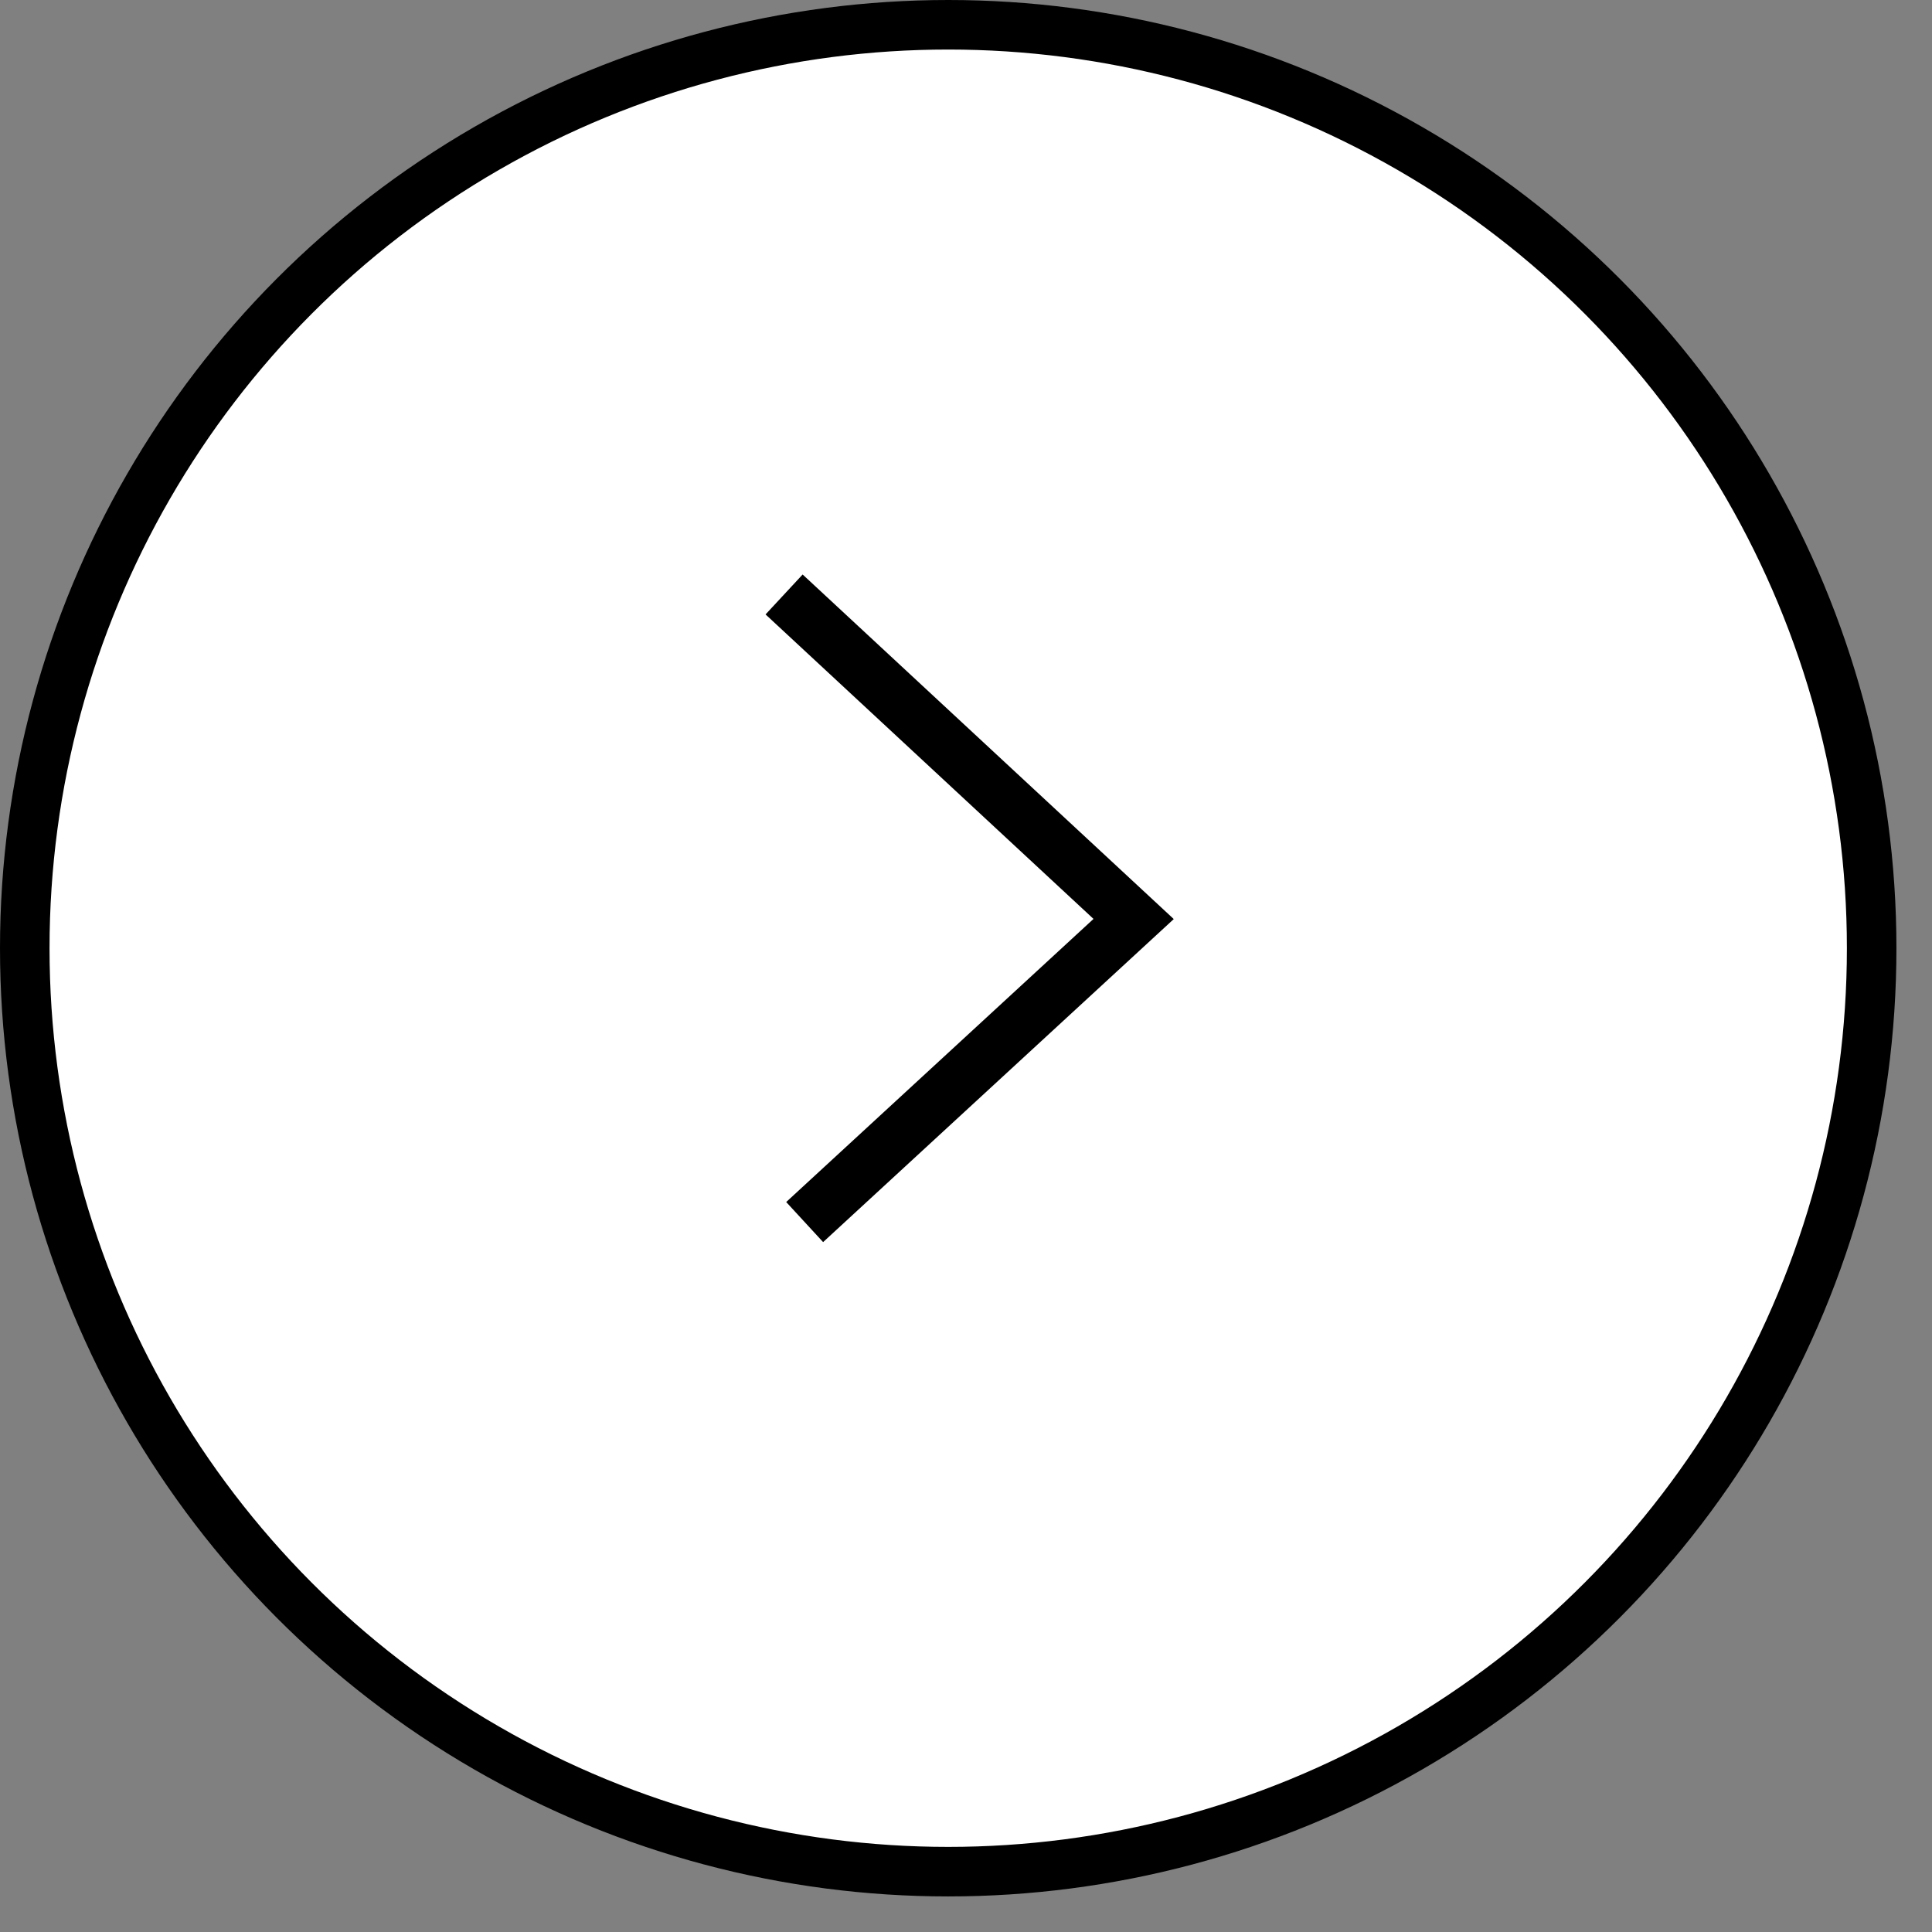 <svg width="39" height="39" viewBox="0 0 39 39" fill="none" xmlns="http://www.w3.org/2000/svg">
<rect x="0" y="0" width="39" height="39" fill="#808080" stroke="none"/>
<circle cx="19.141" cy="19.141" r="18.641" fill="white" stroke="black"/>
<path d="M15.828 12L22.884 18.551L16.243 24.669" stroke="black" stroke-width="1.1"/>
</svg>
